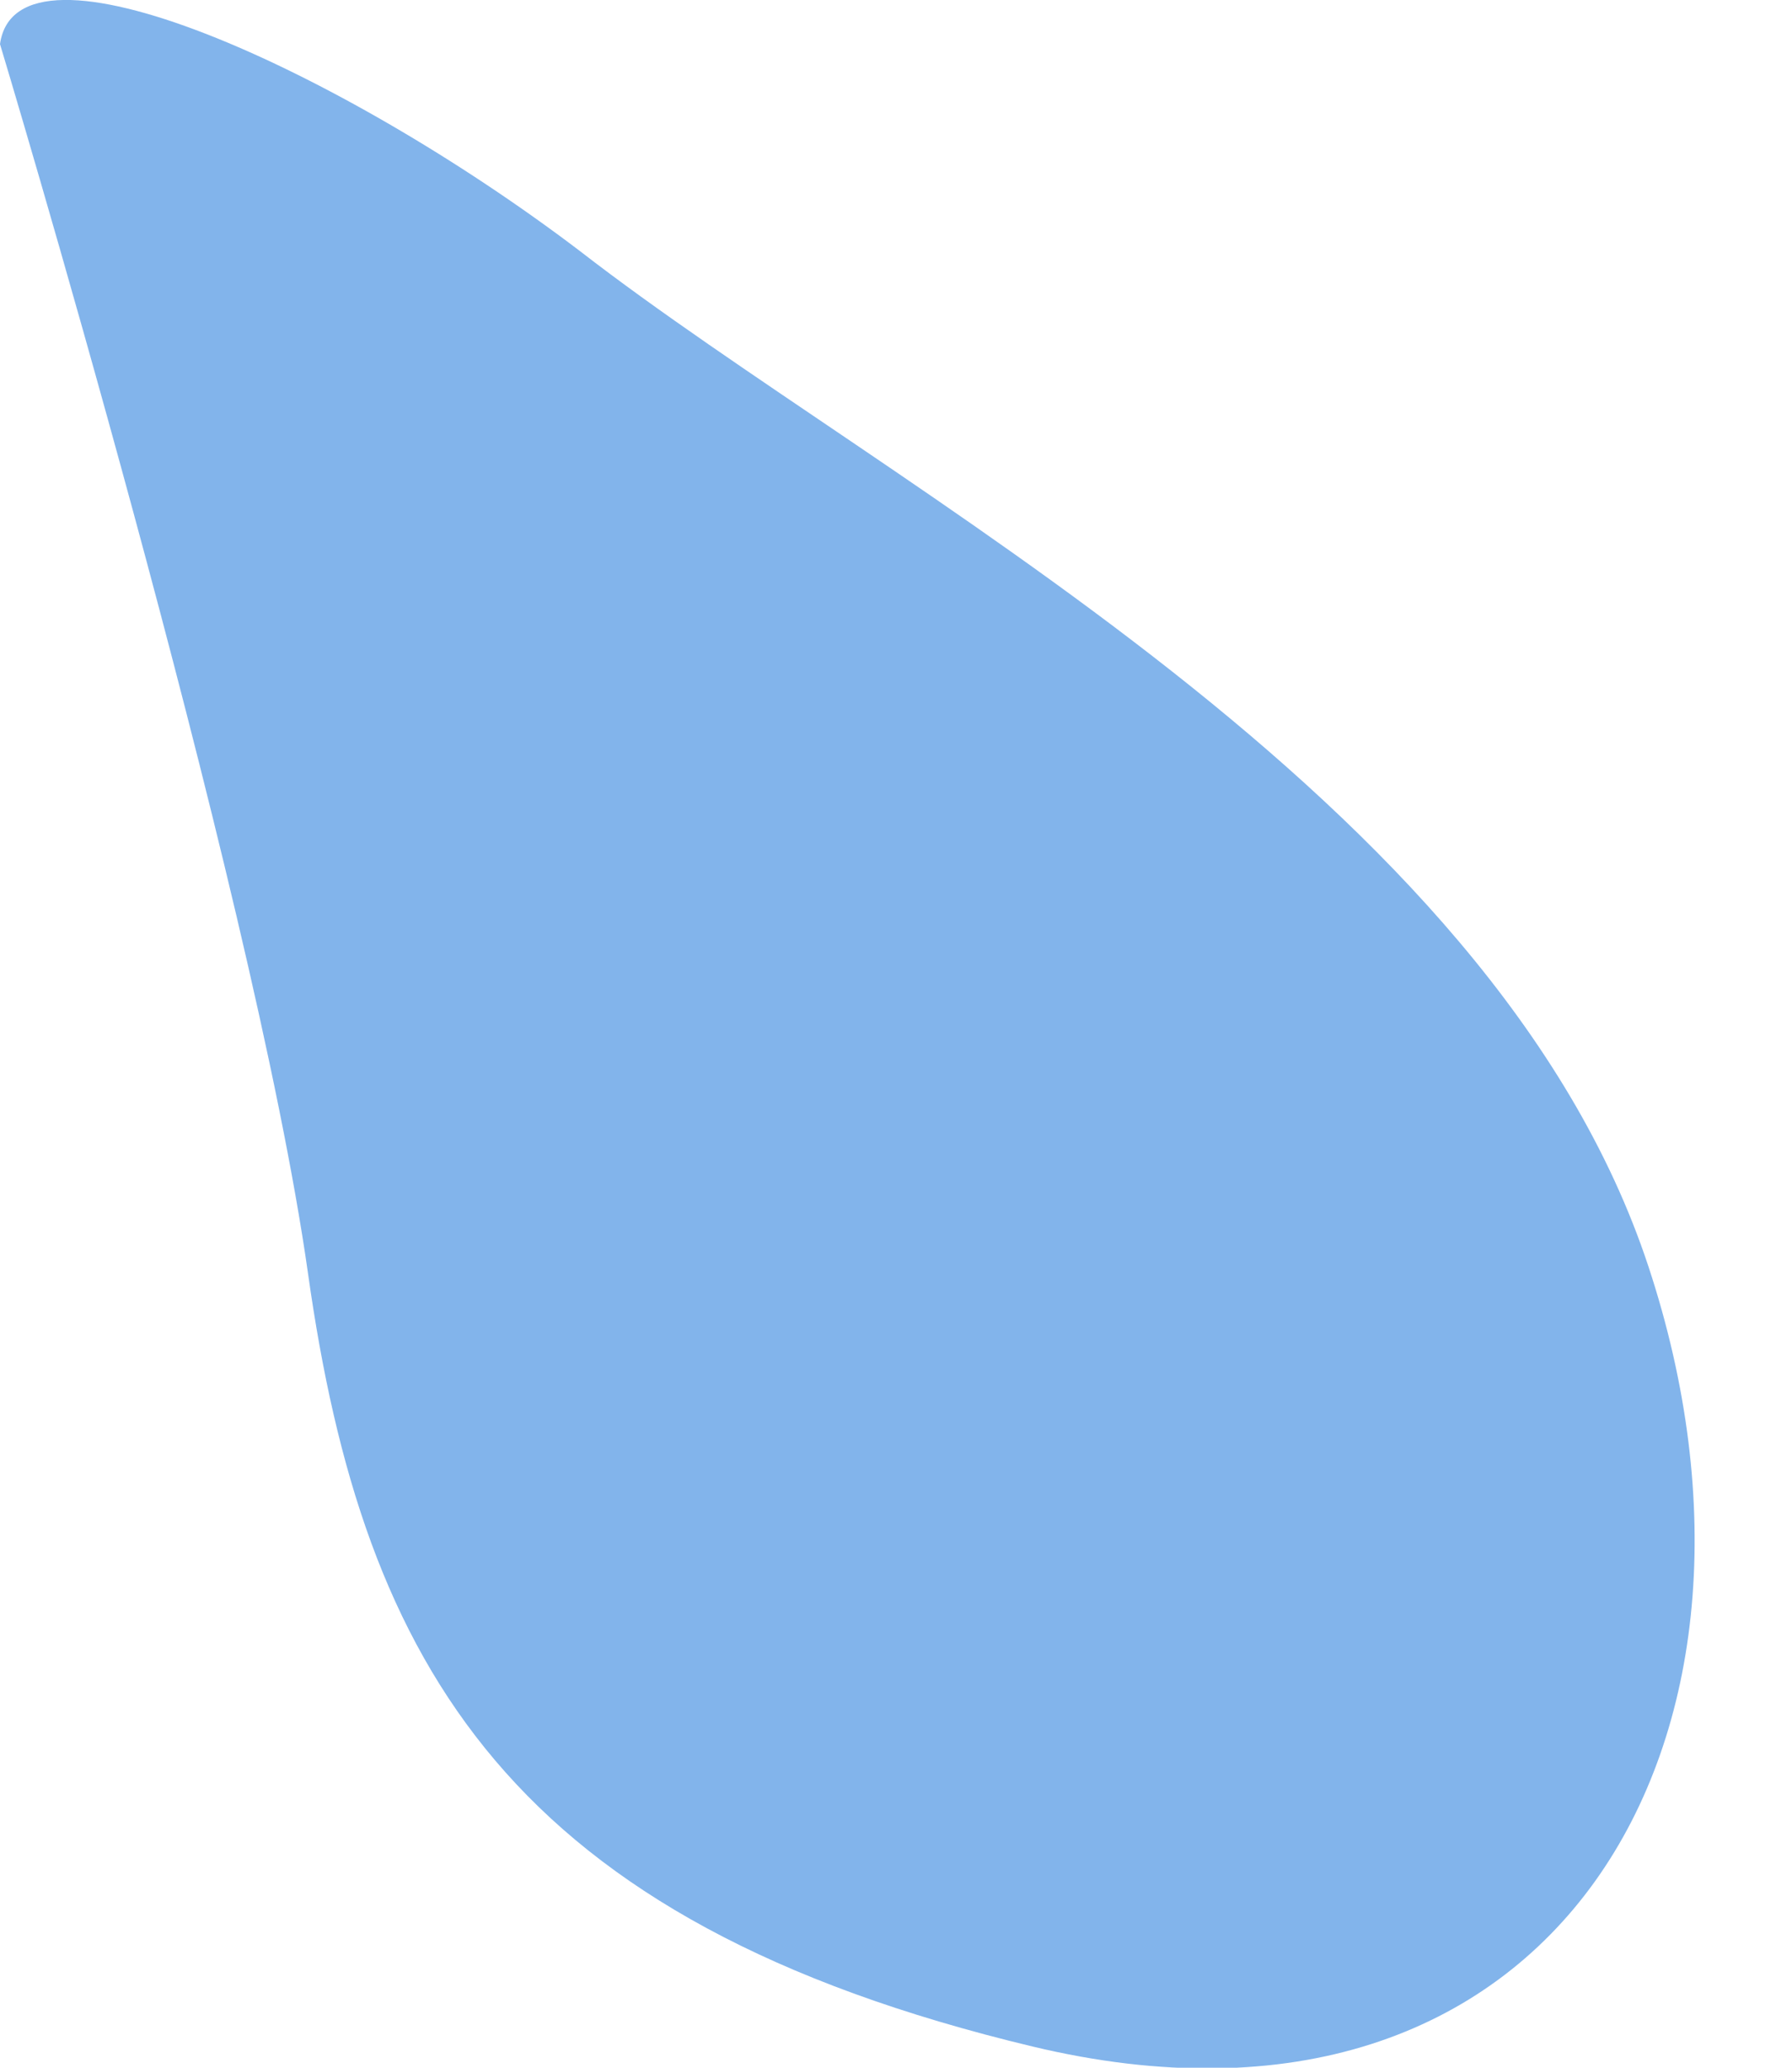 <svg width="13" height="15" viewBox="0 0 13 15" fill="none" xmlns="http://www.w3.org/2000/svg">
<path d="M0 0.32C0 0.32 1.833 6.396 2.235 9.242C2.636 12.088 3.701 13.938 7.49 14.846C11.278 15.754 13.094 12.629 11.959 9.189C10.824 5.75 6.46 3.568 4.208 1.822C2.462 0.495 0.122 -0.553 0 0.32Z" fill="#82B4EB"/>
</svg>
